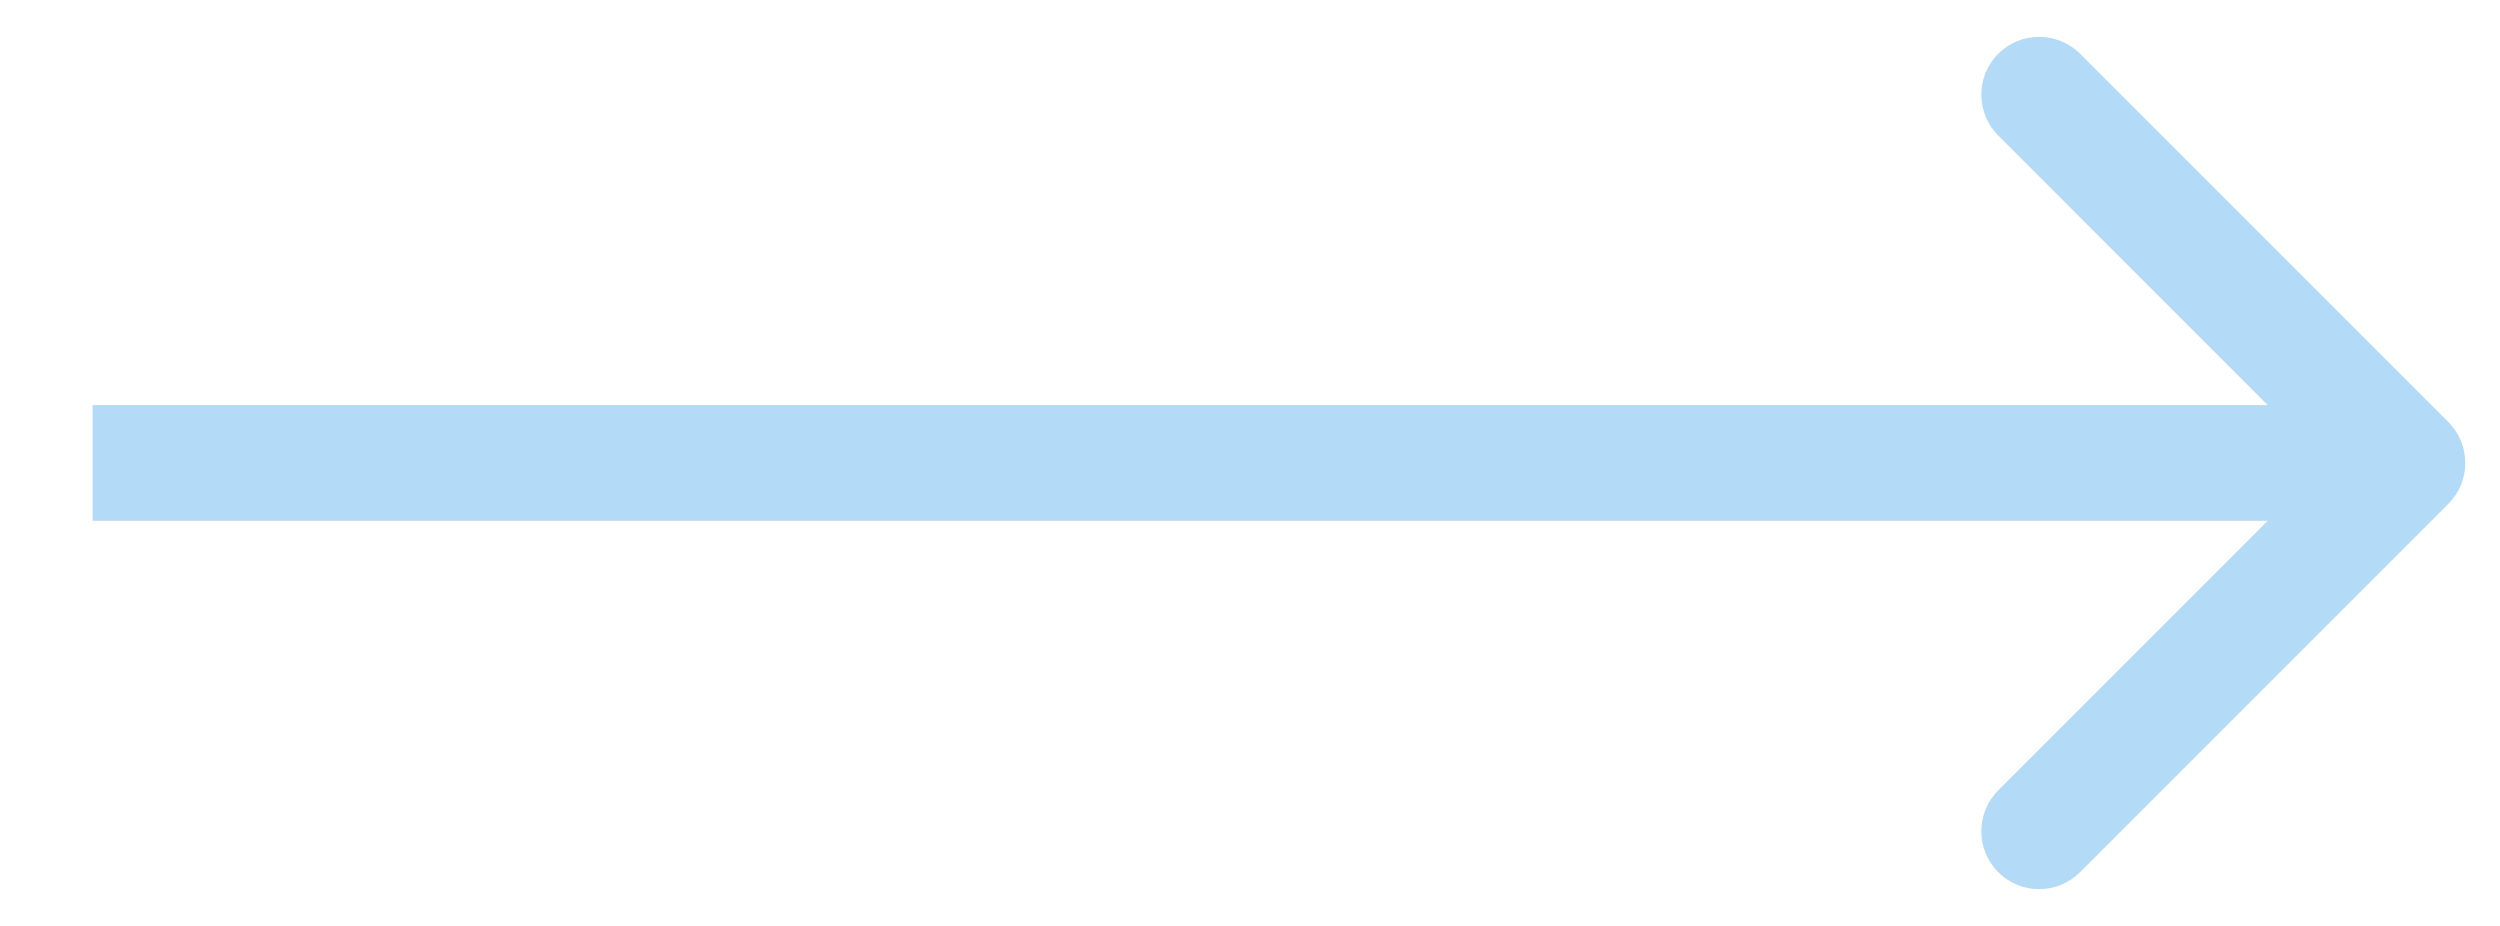 <?xml version="1.0" encoding="UTF-8"?> <svg xmlns="http://www.w3.org/2000/svg" width="27" height="10" viewBox="0 0 27 10" fill="none"><path opacity="0.4" d="M26.442 5.442C26.686 5.198 26.686 4.802 26.442 4.558L22.465 0.581C22.22 0.337 21.825 0.337 21.581 0.581C21.337 0.825 21.337 1.22 21.581 1.464L25.116 5L21.581 8.536C21.337 8.78 21.337 9.175 21.581 9.419C21.825 9.664 22.22 9.664 22.465 9.419L26.442 5.442ZM1 5V5.625H26V5V4.375H1V5Z" fill="#41A4E9"></path></svg> 